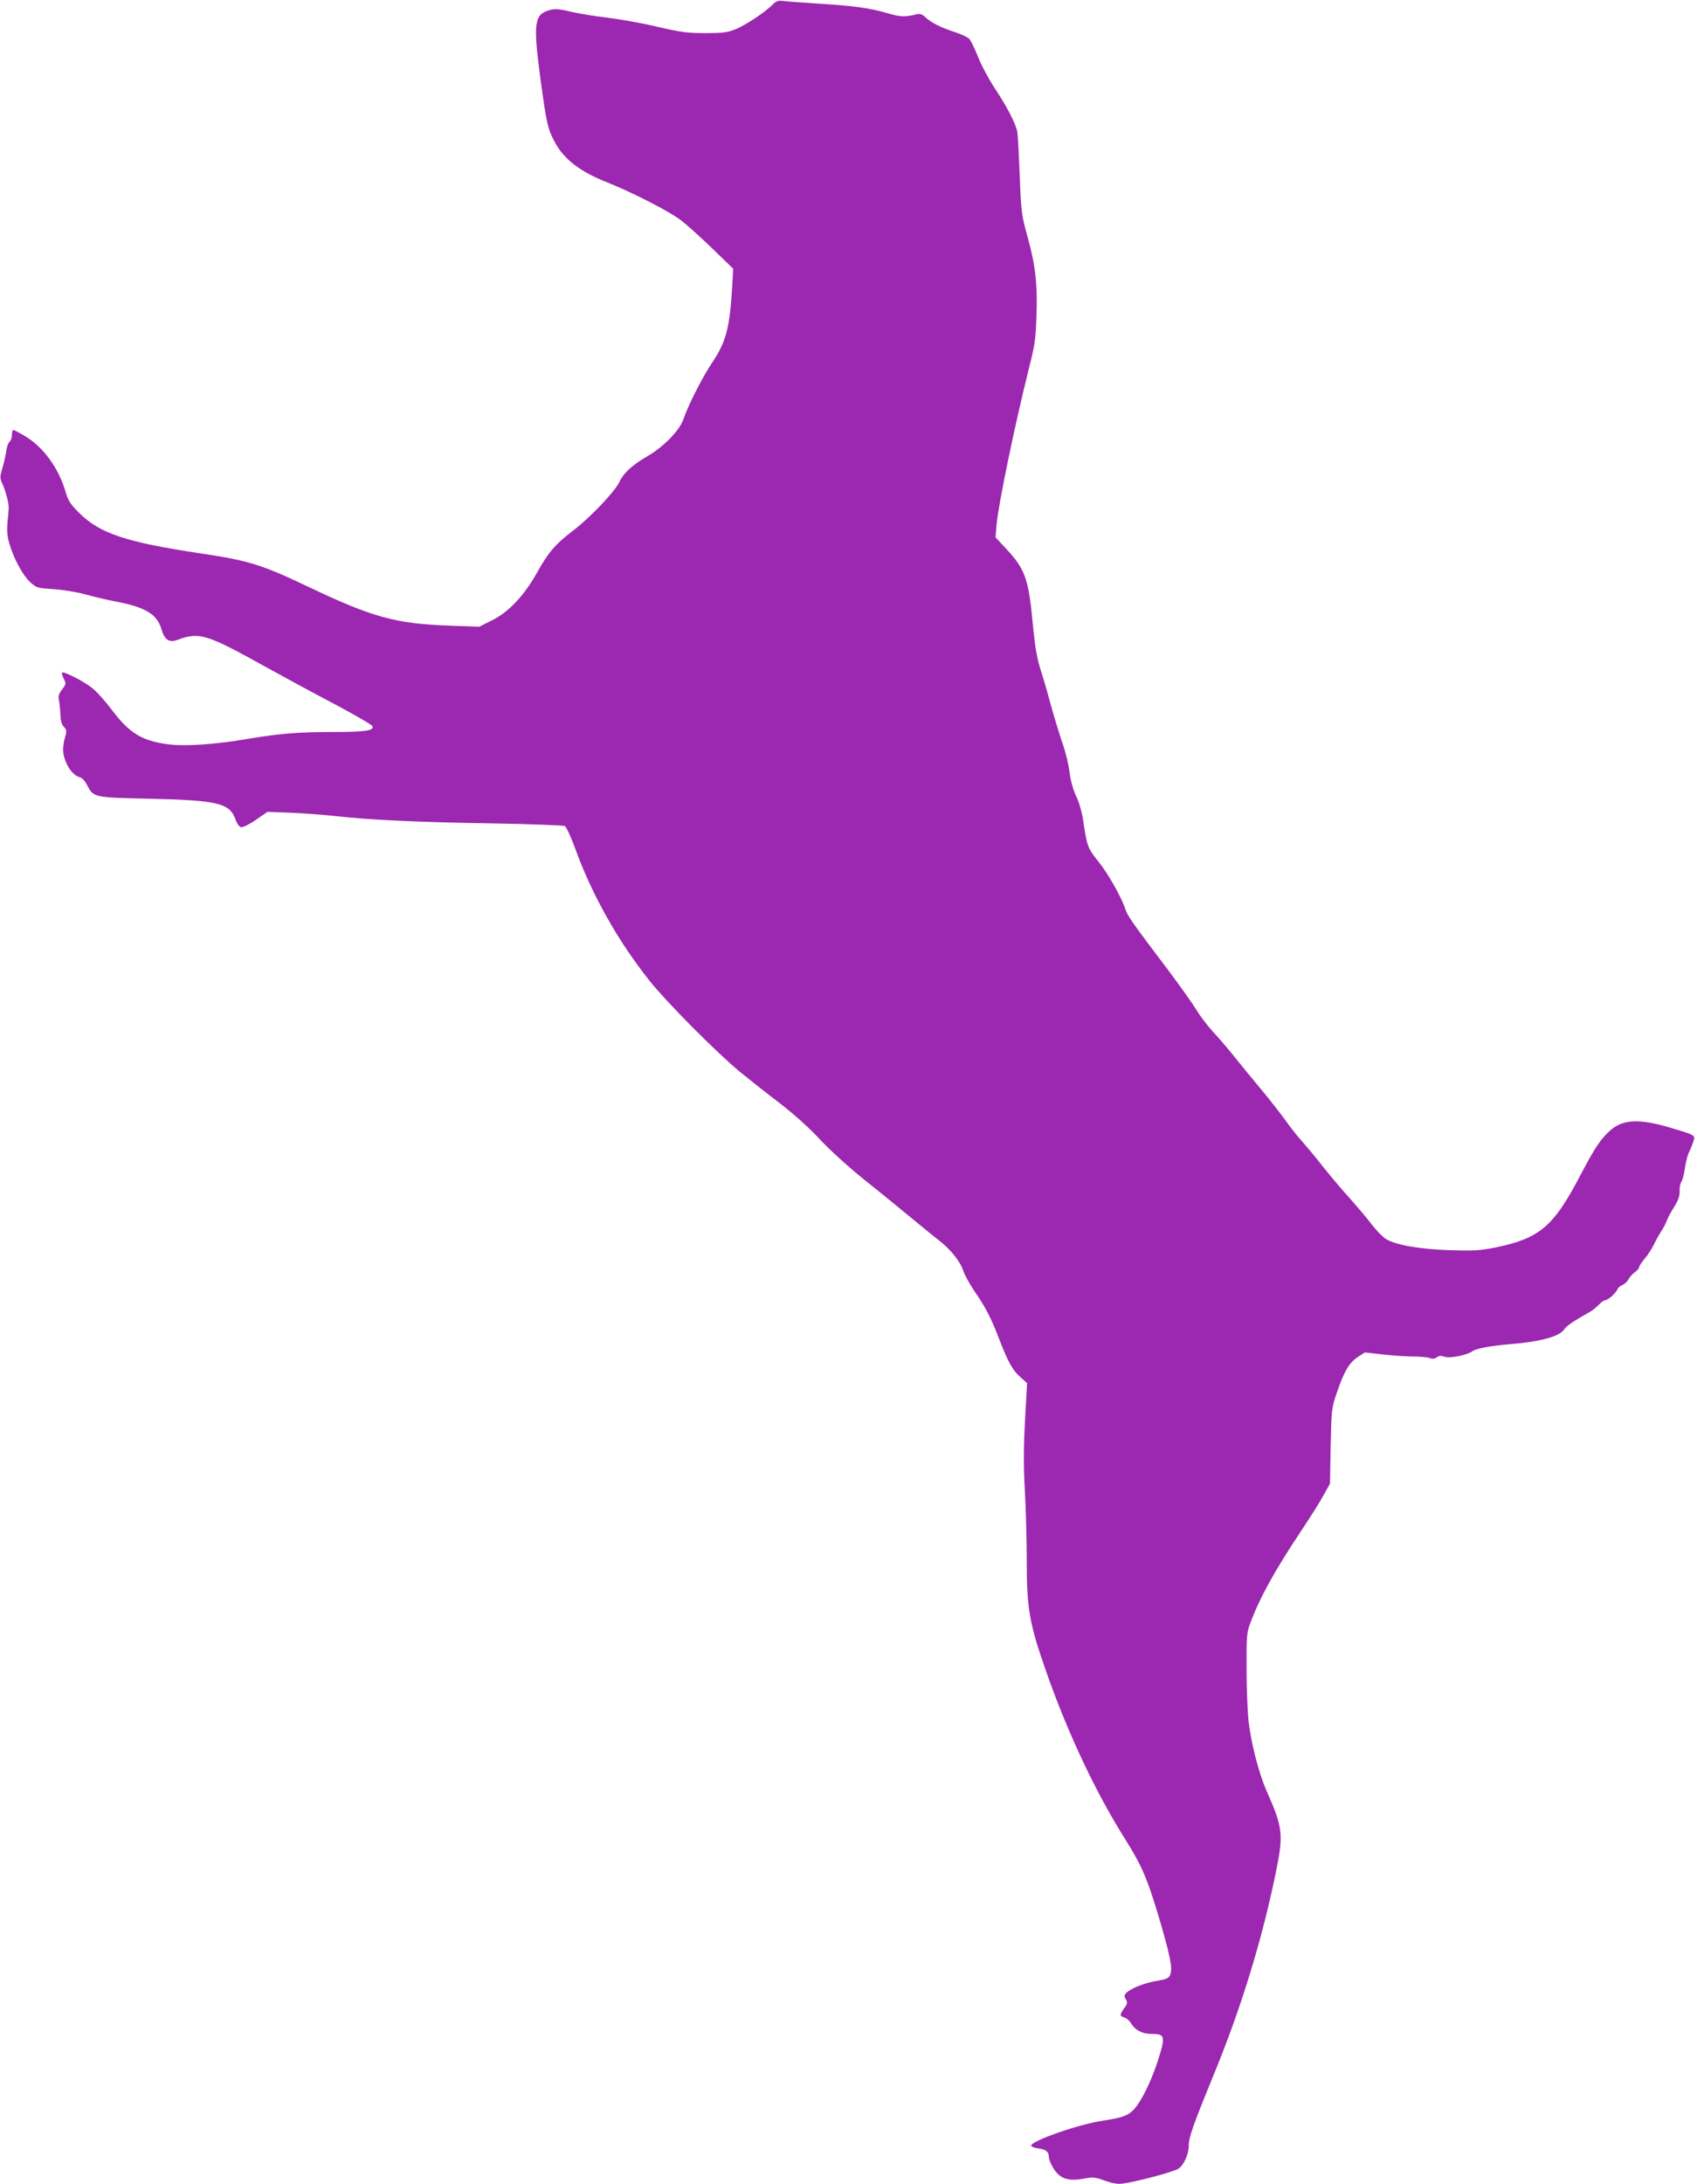 <?xml version="1.0" standalone="no"?>
<!DOCTYPE svg PUBLIC "-//W3C//DTD SVG 20010904//EN"
 "http://www.w3.org/TR/2001/REC-SVG-20010904/DTD/svg10.dtd">
<svg version="1.0" xmlns="http://www.w3.org/2000/svg"
 width="995pt" height="1280pt" viewBox="0 0 995 1280"
 preserveAspectRatio="xMidYMid meet">
<g transform="translate(0,1280) scale(0.1,-0.1)"
fill="#9c27b0" stroke="none">
<path d="M4530 12773 c-43 -44 -160 -122 -219 -145 -47 -19 -75 -22 -176 -22
-103 0 -143 5 -280 37 -88 21 -218 44 -290 53 -71 8 -169 24 -216 35 -70 17
-93 19 -126 10 -91 -25 -98 -75 -54 -405 36 -263 42 -290 83 -367 53 -102 150
-176 311 -239 143 -57 360 -168 427 -219 36 -27 120 -103 187 -168 l122 -118
-5 -90 c-15 -257 -35 -336 -119 -461 -57 -86 -139 -246 -168 -331 -22 -65
-115 -161 -210 -216 -92 -54 -141 -99 -166 -153 -27 -56 -170 -207 -271 -284
-103 -78 -146 -128 -210 -244 -76 -136 -168 -234 -266 -282 l-74 -37 -168 6
c-320 11 -456 48 -830 226 -280 133 -352 155 -631 197 -441 66 -596 117 -718
239 -51 51 -64 72 -78 121 -41 142 -134 269 -245 332 -30 18 -58 32 -62 32 -5
0 -8 -13 -8 -29 0 -16 -6 -34 -14 -40 -8 -6 -17 -33 -20 -59 -4 -26 -14 -70
-23 -99 -14 -48 -14 -55 0 -86 19 -40 39 -115 38 -142 0 -11 -3 -50 -7 -86 -4
-49 -2 -82 11 -125 25 -88 79 -186 122 -226 38 -34 43 -35 139 -41 57 -4 136
-17 187 -31 49 -14 127 -32 174 -41 174 -33 244 -74 269 -161 19 -65 46 -83
98 -63 125 46 169 32 511 -158 99 -55 280 -153 402 -217 122 -65 224 -124 227
-132 10 -26 -42 -34 -232 -34 -202 0 -310 -9 -497 -40 -199 -34 -372 -45 -470
-32 -153 20 -227 66 -328 200 -39 52 -91 110 -117 130 -50 40 -166 99 -176 90
-3 -4 1 -19 10 -36 14 -28 14 -31 -10 -63 -20 -26 -24 -41 -18 -64 3 -16 7
-53 8 -81 1 -36 7 -59 20 -73 17 -18 18 -26 8 -60 -7 -21 -12 -54 -12 -73 0
-67 49 -151 95 -162 16 -4 32 -21 45 -46 38 -74 39 -74 365 -81 401 -9 472
-26 505 -120 10 -27 23 -45 34 -47 10 -2 49 17 86 43 l68 47 134 -5 c73 -3
194 -12 268 -20 191 -22 483 -36 935 -43 215 -4 397 -11 406 -15 10 -5 38 -67
65 -141 97 -266 249 -536 434 -768 101 -126 386 -413 525 -529 55 -45 161
-129 235 -185 87 -67 170 -142 235 -211 60 -65 166 -161 265 -241 91 -72 213
-172 271 -220 59 -49 133 -109 165 -134 69 -53 127 -127 143 -181 7 -21 36
-74 65 -117 65 -94 97 -156 143 -276 53 -138 81 -188 125 -226 l40 -36 -12
-219 c-9 -164 -9 -269 -1 -410 6 -104 11 -290 11 -411 0 -285 16 -372 117
-659 127 -360 290 -705 464 -980 92 -147 124 -220 188 -432 71 -238 87 -317
73 -354 -10 -24 -19 -28 -84 -39 -74 -13 -154 -46 -177 -73 -10 -12 -10 -20 1
-36 10 -17 9 -25 -10 -50 -28 -38 -28 -47 1 -55 12 -3 30 -19 40 -36 23 -38
65 -60 116 -60 83 0 86 -12 40 -157 -39 -121 -97 -239 -141 -286 -35 -37 -67
-48 -184 -66 -140 -21 -416 -117 -418 -146 -1 -5 19 -13 42 -16 45 -6 62 -20
62 -53 0 -11 11 -38 25 -61 36 -62 86 -80 175 -64 61 11 71 10 127 -11 40 -14
75 -21 100 -18 81 10 308 70 334 89 31 22 59 85 59 135 0 47 25 118 142 404
164 398 285 791 368 1193 47 228 42 266 -55 484 -44 101 -89 274 -104 403 -6
52 -12 190 -12 305 -1 188 1 216 19 265 55 151 145 314 301 548 54 81 114 176
133 212 l36 65 4 220 c5 216 5 222 37 315 41 122 72 174 122 207 l41 27 107
-12 c59 -7 139 -12 178 -12 40 0 82 -4 95 -9 16 -6 29 -5 42 4 13 10 25 11 44
4 31 -12 132 8 167 33 22 15 103 30 205 39 192 15 306 46 333 90 11 18 60 51
148 100 16 9 41 29 54 43 13 14 30 26 37 26 17 1 62 41 71 63 4 10 17 21 29
26 13 5 30 20 37 35 8 14 25 33 38 41 12 9 23 21 23 27 0 6 15 30 34 52 19 23
41 58 50 76 9 19 27 53 41 75 14 22 28 47 31 55 11 30 25 56 54 103 21 34 29
59 28 87 -1 21 4 45 10 53 6 7 16 43 21 80 5 36 16 79 24 94 8 15 19 43 25 61
13 39 14 39 -128 81 -187 57 -286 52 -361 -16 -55 -50 -89 -101 -175 -265
-156 -297 -236 -365 -495 -419 -91 -18 -125 -20 -269 -16 -175 6 -314 30 -373
65 -17 10 -54 47 -82 83 -27 36 -86 106 -130 155 -45 49 -116 134 -160 189
-43 55 -100 123 -126 152 -25 28 -68 82 -94 120 -27 37 -90 118 -140 178 -51
61 -121 146 -156 190 -35 44 -90 109 -124 145 -33 36 -78 94 -99 130 -22 36
-98 143 -170 239 -203 268 -235 313 -247 351 -24 72 -100 207 -158 280 -64 79
-68 90 -91 248 -6 40 -23 101 -40 135 -18 39 -33 91 -39 143 -6 45 -24 121
-42 170 -17 49 -46 145 -65 213 -18 68 -42 151 -53 185 -31 94 -41 148 -57
315 -23 246 -45 307 -151 421 l-66 71 6 73 c11 122 106 581 192 926 32 125 38
166 42 297 7 188 -6 300 -53 468 -34 124 -37 141 -45 355 -5 124 -11 239 -14
255 -8 48 -60 149 -132 257 -36 55 -81 139 -99 186 -19 47 -41 93 -50 103 -9
10 -46 28 -83 40 -86 28 -139 55 -173 86 -21 20 -33 24 -55 19 -68 -17 -92
-16 -175 8 -103 30 -194 42 -418 56 -91 6 -178 12 -195 15 -22 3 -36 -3 -55
-22z"/>
</g>
</svg>
